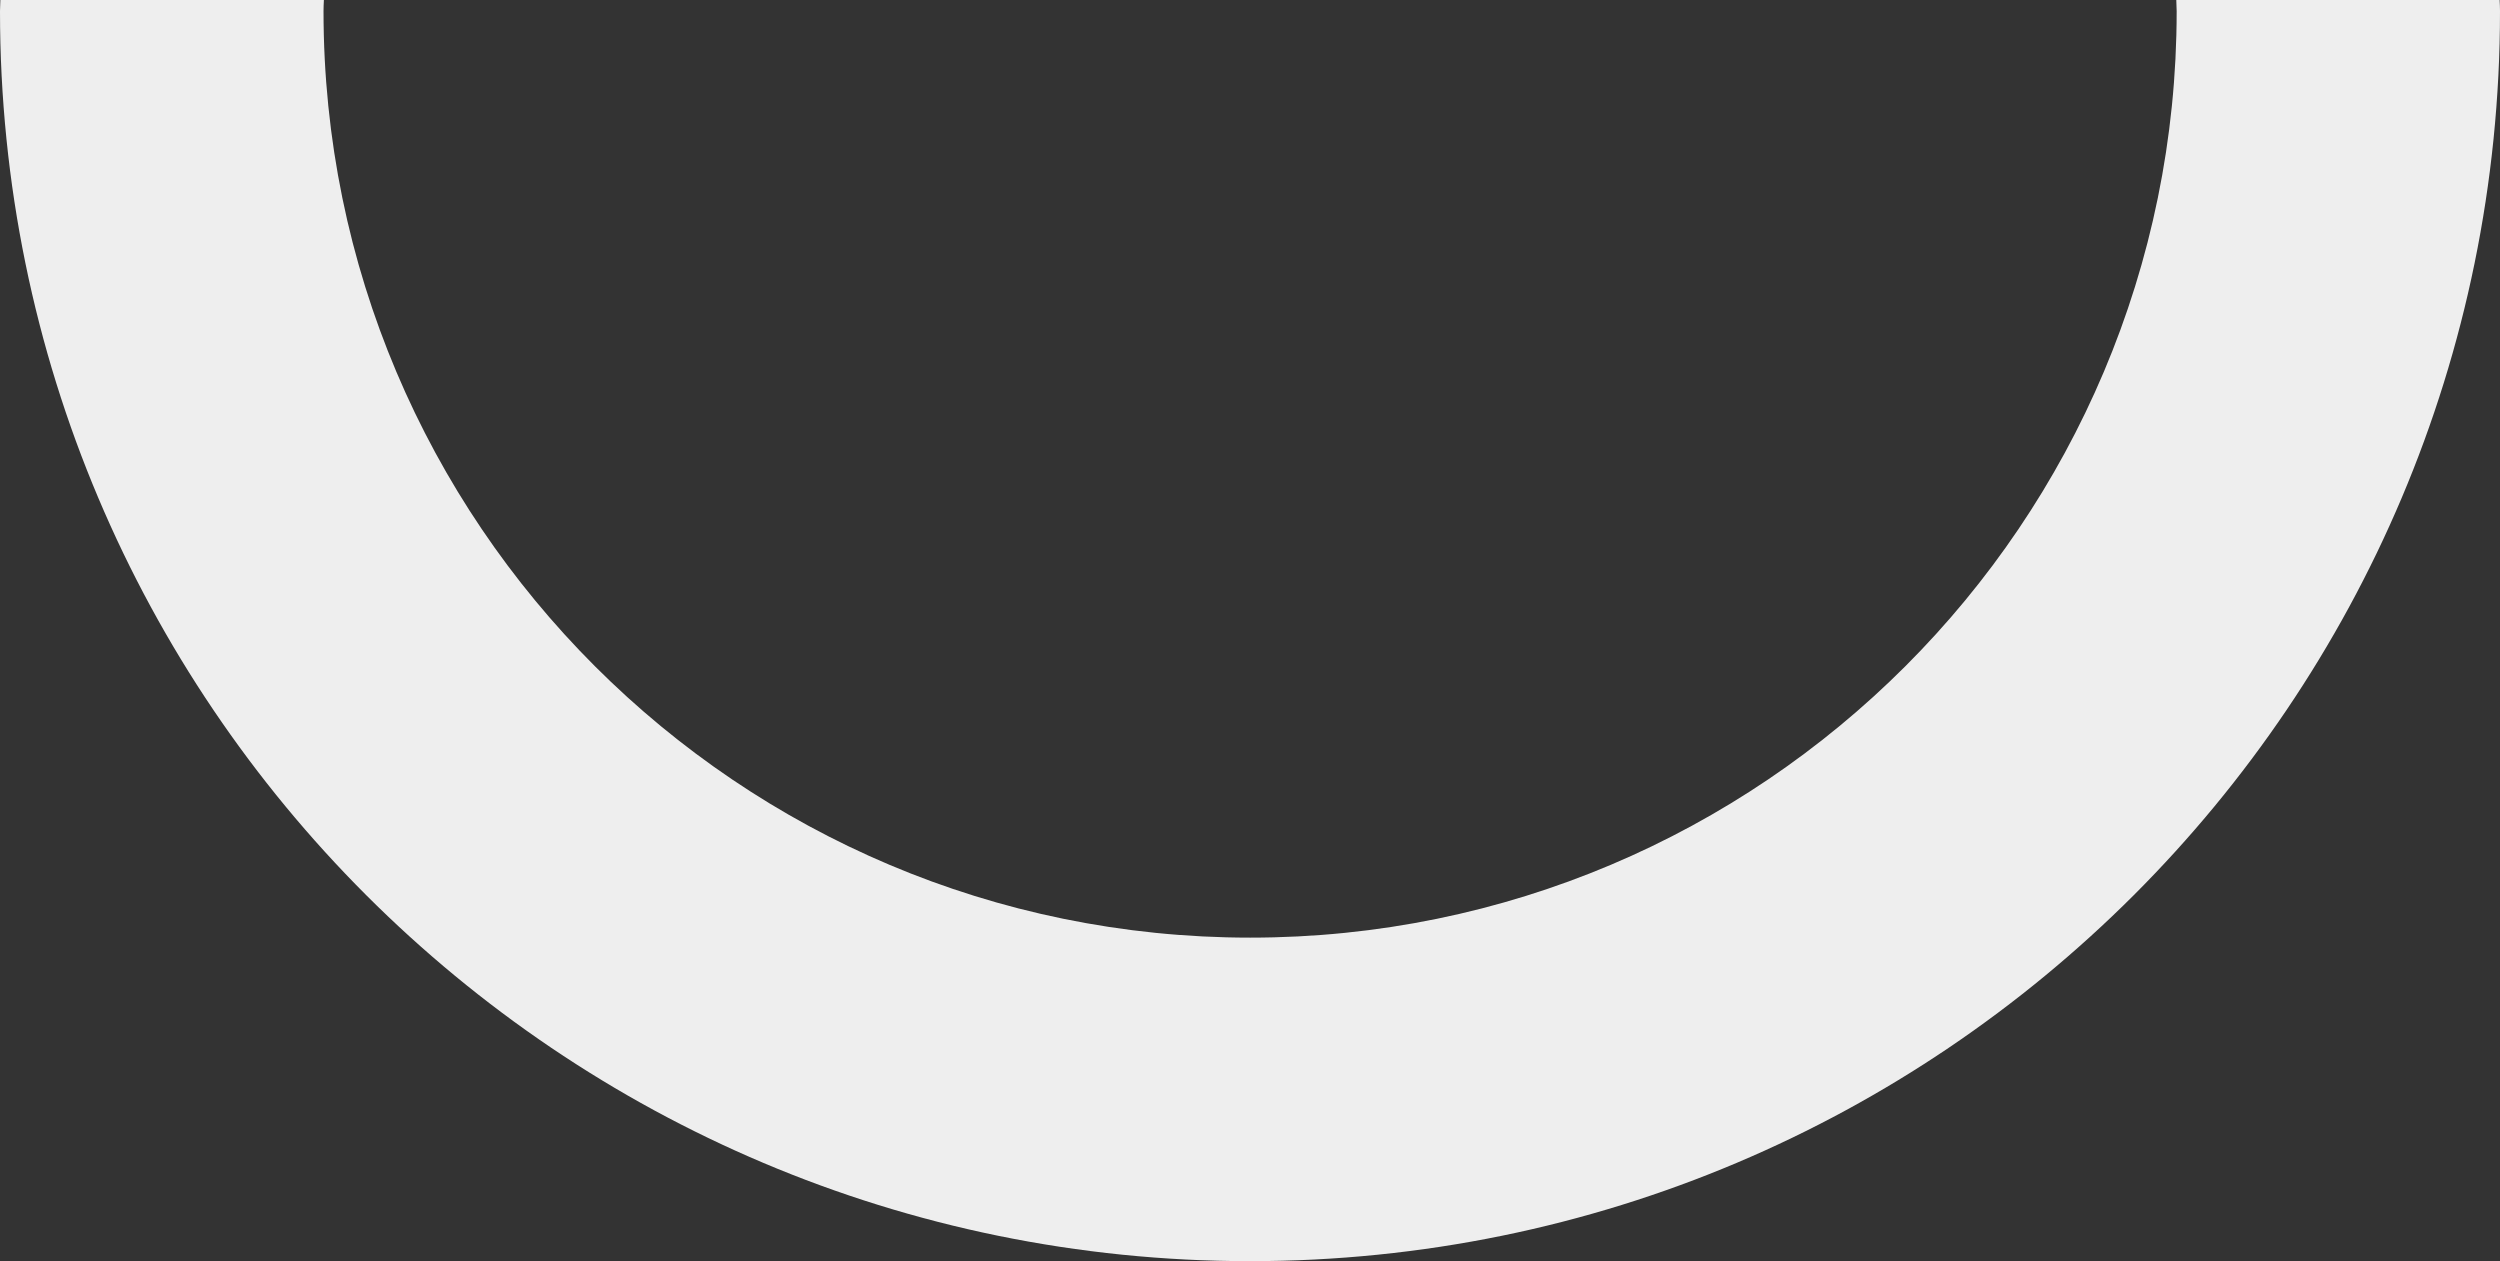 <?xml version="1.0" encoding="UTF-8"?>
<svg id="Capa_2" data-name="Capa 2" xmlns="http://www.w3.org/2000/svg" viewBox="0 0 136.7 68.96">
  <rect x="0" y="0" width="136.7" height="68.96" fill="#333333" stroke="none"/>
  <g id="_03_NUESTROS_SERVICOS_graficos" data-name="03 NUESTROS SERVICOS graficos">
    <path d="m119,0c0,.2.02.41.02.61,0,27.98-22.68,50.66-50.66,50.66S17.69,28.59,17.69.61c0-.21.01-.41.02-.61H.02c0,.21-.02.41-.02.61,0,37.75,30.6,68.35,68.35,68.35S136.7,38.36,136.7.61c0-.21-.01-.41-.02-.61h-17.69Z" style="fill: #eee; fill-rule: evenodd;"/>
  </g>
</svg>